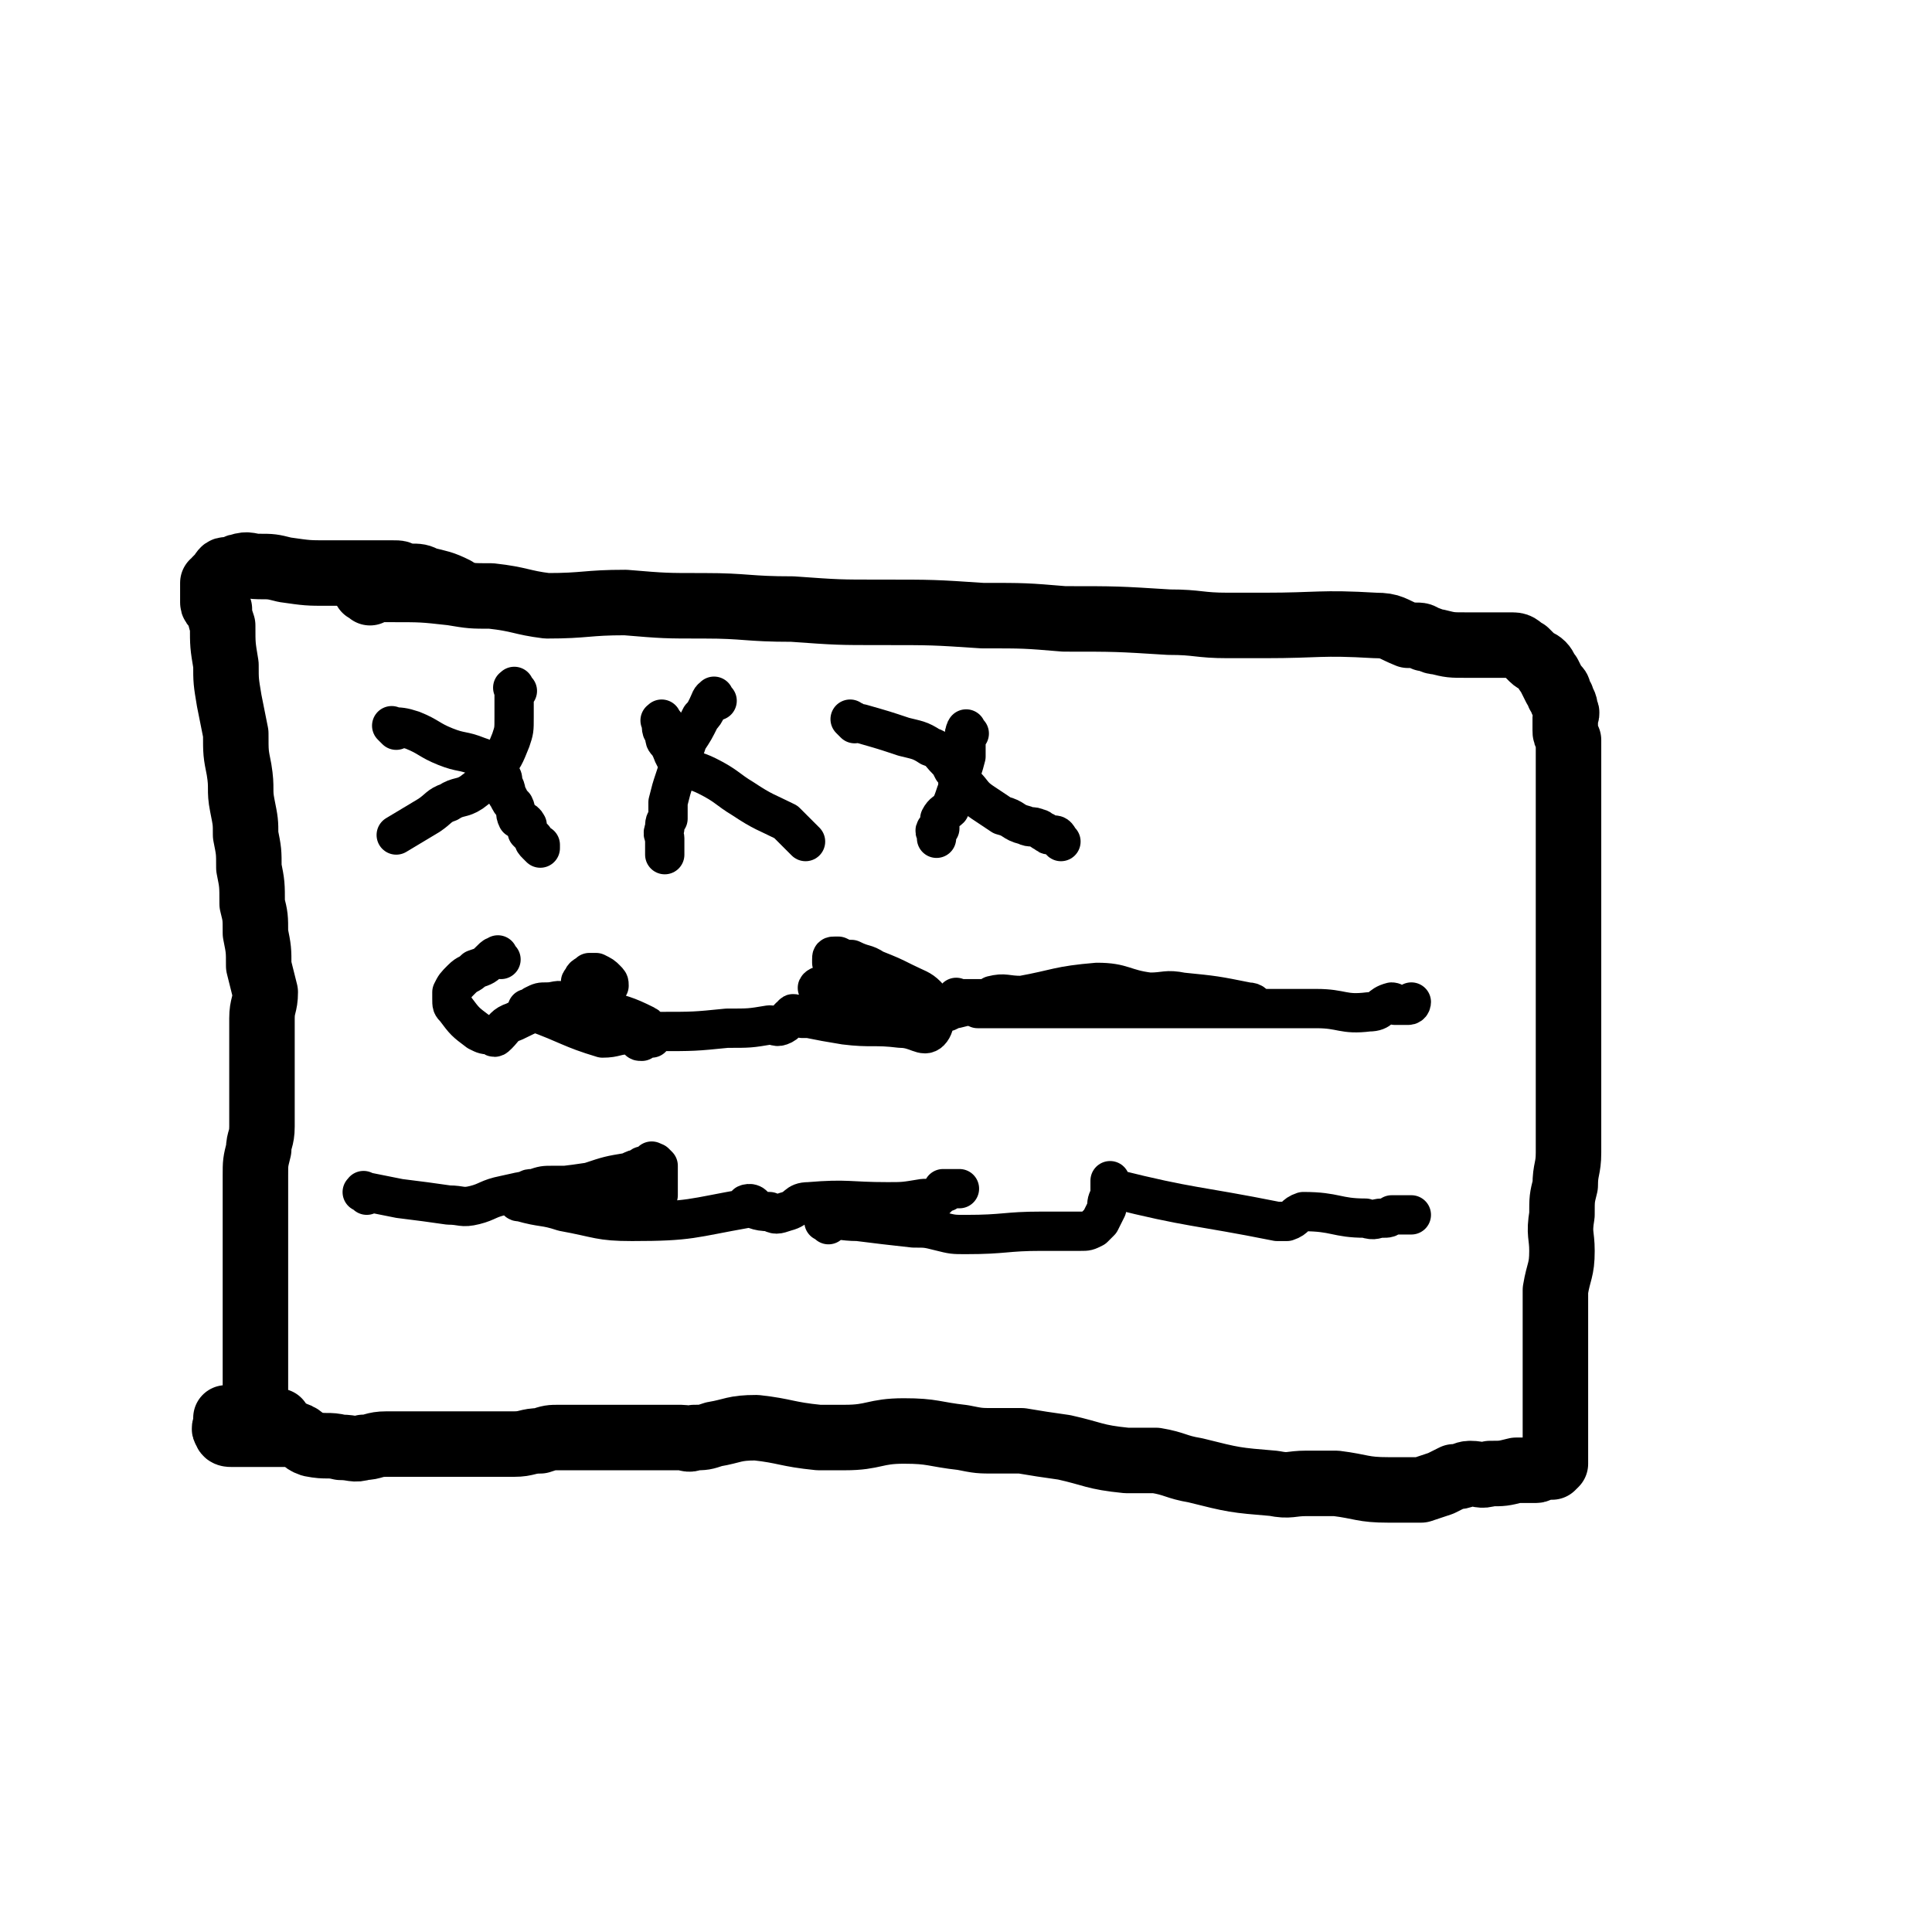 <svg viewBox='0 0 590 590' version='1.1' xmlns='http://www.w3.org/2000/svg' xmlns:xlink='http://www.w3.org/1999/xlink'><g fill='none' stroke='#000000' stroke-width='20' stroke-linecap='round' stroke-linejoin='round'><path d='M113,181c-1,-1 -2,-1 -1,-1 0,-1 0,0 1,0 3,0 3,0 6,0 10,0 10,0 19,1 6,1 6,1 12,1 9,1 9,2 17,3 12,0 12,-1 24,-1 12,1 12,1 24,1 13,0 13,1 27,1 14,1 14,1 27,1 16,0 16,0 31,1 13,0 13,0 25,1 16,0 16,0 32,1 9,0 9,1 18,1 5,0 5,0 11,0 17,0 17,-1 34,0 5,0 5,1 10,3 1,0 1,0 2,0 2,0 2,0 3,1 2,0 2,1 4,1 4,1 4,1 9,1 4,0 4,0 7,0 2,0 2,0 3,0 2,0 2,0 4,0 2,0 2,1 4,2 1,1 1,1 2,2 1,1 2,1 3,2 1,1 1,2 2,3 1,2 1,2 2,4 1,0 1,1 1,2 1,1 1,1 1,2 1,1 1,2 1,3 1,1 0,1 0,2 0,2 0,2 0,4 0,1 0,1 1,3 0,2 0,2 0,3 0,2 0,2 0,4 0,1 0,1 0,3 0,1 0,1 0,3 0,2 0,2 0,3 0,3 0,3 0,6 0,3 0,3 0,6 0,3 0,3 0,6 0,4 0,4 0,7 0,2 0,2 0,5 0,4 0,4 0,8 0,4 0,4 0,9 0,4 0,4 0,8 0,4 0,4 0,9 0,4 0,4 0,8 0,4 0,4 0,8 0,5 0,5 0,9 0,6 0,6 0,11 0,5 0,5 0,10 0,5 -1,5 -1,10 -1,4 -1,4 -1,9 -1,6 0,6 0,11 0,6 -1,6 -2,12 0,4 0,4 0,8 0,4 0,4 0,9 0,4 0,4 0,8 0,4 0,4 0,8 0,3 0,3 0,6 0,4 0,4 0,7 0,1 0,1 0,3 0,2 0,2 0,4 0,0 0,0 -1,1 0,0 0,0 -1,0 -1,0 -1,0 -2,0 -1,0 -1,1 -2,1 -2,0 -2,0 -4,0 -1,0 -1,0 -2,0 -4,1 -4,1 -8,1 -3,1 -3,0 -6,0 -2,0 -2,1 -5,1 -2,1 -2,1 -4,2 -3,1 -3,1 -6,2 -5,0 -5,0 -10,0 -8,0 -8,-1 -16,-2 -5,0 -5,0 -9,0 -5,0 -5,1 -10,0 -12,-1 -12,-1 -24,-4 -6,-1 -6,-2 -12,-3 -2,0 -2,0 -4,0 -3,0 -3,0 -5,0 -10,-1 -10,-2 -19,-4 -7,-1 -7,-1 -13,-2 -4,0 -4,0 -8,0 -5,0 -5,0 -10,-1 -9,-1 -9,-2 -18,-2 -9,0 -9,2 -18,2 -4,0 -4,0 -8,0 -10,-1 -10,-2 -19,-3 -7,0 -7,1 -13,2 -3,1 -3,1 -6,1 -2,1 -2,0 -4,0 -6,0 -6,0 -11,0 -8,0 -8,0 -15,0 -6,0 -6,0 -11,0 -3,0 -3,0 -6,1 -4,0 -4,1 -8,1 -7,0 -7,0 -14,0 -7,0 -7,0 -13,0 -4,0 -4,0 -9,0 -1,0 -1,0 -3,0 -4,0 -4,1 -7,1 -3,1 -3,0 -7,0 -4,-1 -4,0 -9,-1 -3,-1 -2,-2 -5,-3 -2,0 -2,0 -4,0 -2,0 -2,0 -3,0 -2,0 -2,0 -3,0 0,0 0,0 -1,0 -1,0 -1,0 -1,0 -1,0 -1,0 -1,0 -1,0 -1,0 -1,0 -1,0 -1,0 -1,0 -1,0 -1,0 -1,0 -1,0 -1,0 -2,0 -1,0 -1,0 -1,0 -1,0 -2,0 -2,-1 -1,-1 0,-1 0,-2 0,-1 0,-1 0,-1 0,-1 0,-1 0,-1 '/><path d='M140,181c-1,-1 -1,-1 -1,-1 -4,-2 -5,-2 -9,-3 -2,-1 -2,-1 -5,-1 -1,0 -1,0 -2,0 -1,-1 -1,-1 -3,-1 -1,0 -1,0 -2,0 0,0 0,0 -1,0 0,0 0,0 -1,0 -1,0 -1,0 -2,0 -1,0 -1,0 -3,0 -5,0 -5,0 -11,0 -6,0 -6,0 -13,-1 -4,-1 -4,-1 -8,-1 -3,0 -3,-1 -6,0 -1,0 -1,1 -2,1 -1,1 -1,0 -2,0 -1,0 -1,1 -2,2 0,0 0,0 -1,1 0,0 0,0 0,1 -1,0 -1,0 -1,0 0,1 0,1 0,2 0,1 0,1 0,1 0,2 0,2 0,3 0,1 1,1 2,2 0,2 0,2 1,5 0,6 0,6 1,12 0,5 0,5 1,11 1,5 1,5 2,10 0,6 0,6 1,11 1,6 0,6 1,11 1,5 1,5 1,9 1,5 1,5 1,10 1,5 1,5 1,11 1,4 1,4 1,9 1,5 1,5 1,10 1,4 1,4 2,8 0,4 -1,4 -1,8 0,4 0,4 0,9 0,4 0,4 0,8 0,3 0,3 0,7 0,4 0,4 0,9 0,4 -1,4 -1,7 -1,4 -1,4 -1,8 0,3 0,3 0,6 0,4 0,4 0,8 0,3 0,3 0,6 0,4 0,4 0,8 0,3 0,3 0,5 0,3 0,3 0,6 0,6 0,6 0,12 0,5 0,5 0,9 0,7 0,7 0,13 0,1 0,1 0,3 0,0 0,0 0,1 0,0 0,0 0,1 0,0 1,-1 1,-1 1,0 0,-1 1,-1 2,-1 2,-1 5,-1 '/></g>
<g fill='none' stroke='#000000' stroke-width='12' stroke-linecap='round' stroke-linejoin='round'><path d='M121,223c-1,-1 -2,-2 -1,-1 2,0 3,0 6,1 5,2 5,3 10,5 5,2 5,1 10,3 3,1 3,1 4,3 2,1 2,1 3,3 1,1 0,1 1,3 1,2 0,2 1,3 1,2 1,2 2,3 1,2 0,2 1,4 1,1 2,0 3,2 0,1 0,1 0,2 1,1 1,1 2,2 0,1 0,1 1,2 0,0 0,0 1,1 0,0 0,-1 0,-1 '/><path d='M158,211c-1,-1 -1,-2 -1,-1 -1,0 0,0 0,1 0,1 0,1 0,1 0,4 0,4 0,7 0,4 0,4 -1,7 -2,5 -2,5 -5,9 -3,4 -3,4 -7,7 -3,2 -4,1 -7,3 -3,1 -3,2 -6,4 -5,3 -5,3 -10,6 '/><path d='M203,221c-1,-1 -1,-2 -1,-1 -1,0 0,0 0,1 0,2 0,2 1,3 0,2 0,2 1,3 2,3 1,4 4,6 4,3 4,2 8,4 6,3 6,4 11,7 6,4 7,4 13,7 1,1 1,1 2,2 1,1 1,1 1,1 1,1 1,1 1,1 1,1 1,1 2,2 '/><path d='M219,214c-1,-1 -1,-2 -1,-1 -1,0 -1,1 -2,3 -1,2 -1,2 -2,3 -2,4 -2,4 -4,7 -1,3 -1,3 -2,5 -1,4 -1,4 -2,7 -1,3 -1,3 -2,7 0,2 0,2 0,5 -1,1 -1,1 -1,3 -1,2 0,2 0,3 0,2 0,2 0,4 0,0 0,0 0,1 '/><path d='M261,221c-1,-1 -2,-2 -1,-1 1,0 1,1 3,1 7,2 7,2 13,4 4,1 5,1 8,3 3,1 3,2 5,4 1,1 1,1 2,3 2,2 2,2 4,5 2,2 2,3 5,5 3,2 3,2 6,4 4,1 3,2 7,3 2,1 2,0 4,1 1,0 1,1 2,1 1,1 1,1 2,1 1,0 1,0 1,0 1,0 1,1 2,2 '/><path d='M296,224c-1,-1 -1,-2 -1,-1 -1,1 0,2 0,4 0,2 0,2 0,4 -1,4 -1,3 -2,7 -1,2 0,2 -1,4 -1,3 -1,3 -2,5 -1,1 -2,1 -3,3 0,1 0,2 0,3 -1,1 -1,0 -1,0 -1,1 0,1 0,2 0,0 0,0 0,1 0,0 0,0 0,0 '/><path d='M153,293c-1,-1 -1,-2 -1,-1 -1,0 -1,0 -2,1 -2,2 -2,2 -5,3 -2,2 -2,1 -4,3 -2,2 -2,2 -3,4 0,1 0,1 0,2 0,2 0,2 1,3 3,4 3,4 7,7 2,1 2,1 4,1 1,1 1,1 2,0 2,-2 2,-3 5,-4 10,-5 10,-4 20,-8 3,-1 4,0 6,-1 2,-1 2,-1 3,-2 0,-1 0,-1 -1,-2 -1,-1 -1,-1 -3,-2 0,0 0,0 -1,0 0,0 -1,0 -1,0 -1,1 -2,1 -2,2 -1,1 -1,1 0,2 1,3 2,3 4,5 4,4 4,4 8,8 2,2 2,2 5,3 0,1 0,1 1,1 0,-1 0,-1 1,-1 0,0 0,0 1,0 0,0 0,0 1,0 0,0 0,0 0,-1 -1,-1 0,-2 -2,-3 -6,-3 -7,-3 -14,-5 -5,-2 -5,-2 -10,-2 -3,-1 -3,0 -6,0 -2,0 -2,0 -4,1 -1,1 -2,1 -2,1 0,1 1,1 2,1 11,4 11,5 21,8 4,0 4,-1 8,-1 5,0 5,0 9,-1 11,0 11,0 21,-1 7,0 7,0 13,-1 2,0 2,1 4,0 2,-1 1,-2 3,-3 0,-1 1,0 1,0 1,0 1,0 2,1 1,0 1,0 2,0 5,1 5,1 11,2 8,1 9,0 17,1 5,0 7,3 9,1 2,-2 2,-7 -1,-8 -11,-6 -14,-3 -27,-6 -1,0 -1,0 -1,0 -1,0 -1,0 -2,0 0,0 0,0 -1,0 0,0 -1,0 -1,0 -1,0 -2,1 -1,1 2,1 3,1 7,1 6,0 7,0 13,0 5,0 5,1 10,1 1,1 1,0 2,0 0,0 1,0 1,0 -2,-2 -3,-2 -7,-4 -4,-2 -4,-2 -9,-4 -3,-2 -3,-1 -7,-3 -2,0 -2,0 -4,-1 0,0 0,0 -1,0 -1,0 -1,0 -1,1 0,1 0,1 0,1 6,4 6,5 13,8 9,4 9,3 19,6 1,1 1,1 3,1 1,0 1,-1 3,-1 4,-1 4,-1 8,-2 2,-1 2,-1 4,-1 1,0 1,0 3,0 1,0 1,0 3,0 1,0 1,0 1,0 '/><path d='M112,365c-1,-1 -2,-1 -1,-1 0,-1 0,0 1,0 5,1 5,1 10,2 8,1 8,1 15,2 4,0 4,1 8,0 4,-1 4,-2 9,-3 13,-3 13,-2 26,-4 6,-2 6,-2 12,-3 2,-1 2,-1 3,-1 1,-1 1,-1 2,-1 0,0 0,0 0,0 1,0 1,-1 2,-1 0,-1 0,0 1,0 0,0 0,0 1,1 0,0 0,0 0,1 0,0 0,0 0,1 0,1 0,1 0,1 0,1 0,1 0,2 0,1 0,1 0,2 0,1 0,1 0,2 -1,0 -2,0 -4,0 -10,-1 -10,-2 -20,-3 -4,0 -4,0 -8,0 -3,0 -3,0 -6,1 -2,0 -1,0 -3,1 0,0 0,0 -1,0 -1,0 -1,0 -1,1 0,1 0,1 0,1 0,1 0,1 1,1 7,2 7,1 13,3 11,2 11,3 21,3 18,0 18,-1 35,-4 1,0 0,0 1,-1 0,0 1,0 1,0 -1,-1 -3,0 -2,0 2,1 3,2 7,2 2,1 2,1 5,0 4,-1 3,-3 7,-3 12,-1 12,0 24,0 5,0 5,0 11,-1 2,0 2,0 4,0 0,0 0,0 1,-1 1,-1 1,-1 2,-1 0,-1 -1,-1 -1,-1 0,0 1,0 1,0 1,0 1,0 2,0 0,0 0,0 1,0 0,0 0,0 1,0 0,0 0,0 0,0 '/><path d='M293,306c-1,-1 -2,-1 -1,-1 0,-1 0,0 1,0 7,0 7,0 15,0 7,0 7,0 15,-1 6,0 6,0 11,-1 1,0 1,0 2,0 0,0 0,-1 1,-1 0,0 0,0 1,0 1,0 1,0 1,0 2,1 2,1 4,1 12,3 12,3 25,5 4,0 4,-1 8,-1 2,0 2,1 3,1 1,0 1,0 3,0 0,0 0,0 1,0 0,0 1,0 1,0 -1,-1 -1,-2 -3,-2 -10,-2 -10,-2 -20,-3 -5,-1 -5,0 -10,0 -8,-1 -8,-3 -16,-3 -12,1 -12,2 -23,4 -5,0 -5,-1 -9,0 -1,1 0,2 -1,3 -1,0 -1,0 -2,1 0,0 0,0 -1,0 0,0 -1,0 0,0 41,0 42,0 85,0 0,0 0,0 1,0 0,0 0,0 1,0 8,0 8,0 16,0 8,0 8,2 16,1 4,0 3,-2 7,-3 1,0 1,1 1,1 1,0 1,0 2,0 0,0 0,0 1,0 0,0 0,0 1,0 0,0 0,0 0,0 1,0 1,-1 1,-1 '/><path d='M253,374c-1,-1 -2,-1 -1,-1 4,-1 5,0 10,0 8,1 8,1 17,2 4,0 4,0 8,1 4,1 4,1 8,1 12,0 12,-1 23,-1 6,0 6,0 12,0 2,0 2,0 4,-1 1,-1 1,-1 2,-2 1,-2 1,-2 2,-4 0,-2 0,-2 1,-4 0,-1 0,-1 0,-2 0,-1 0,-1 0,-2 0,0 0,-1 0,0 0,0 0,2 1,2 24,6 25,5 50,10 0,0 0,0 1,0 0,0 0,0 1,0 0,0 0,0 0,0 1,0 1,0 1,0 3,-1 2,-2 5,-3 10,0 10,2 19,2 3,1 3,0 5,0 2,0 2,0 3,-1 1,0 1,0 2,0 0,0 0,0 1,0 0,0 0,0 1,0 0,0 0,0 1,0 0,0 0,0 1,0 '/></g>
</svg>